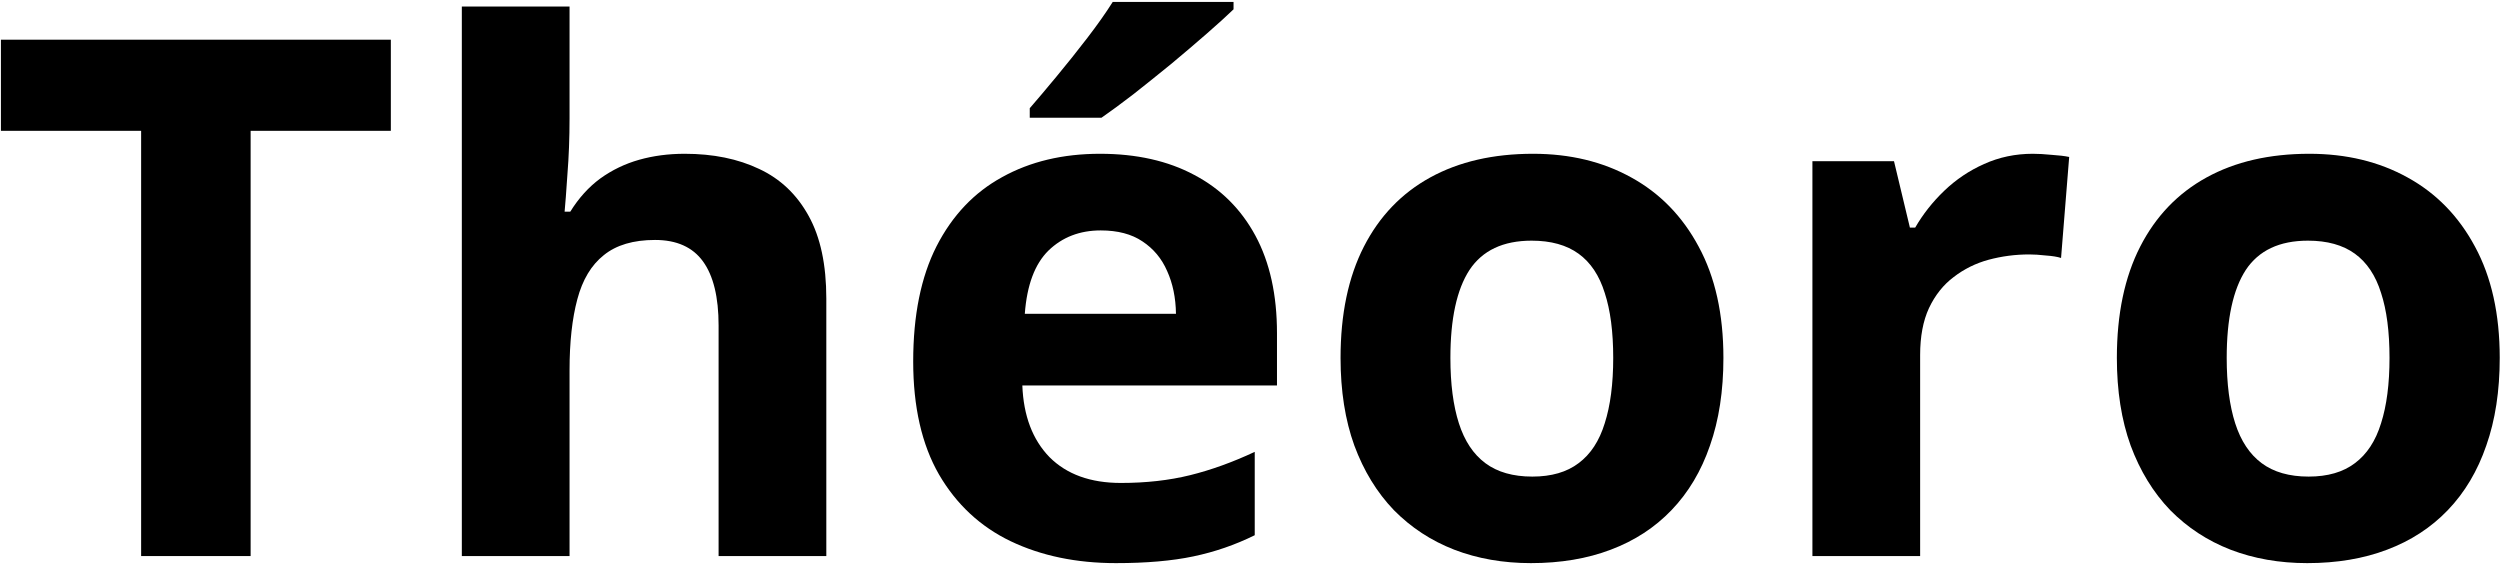 <svg width="1106" height="250" viewBox="0 0 1106 250" fill="none" xmlns="http://www.w3.org/2000/svg">
<path d="M110.875 246H62.438V57.875H0.406V17.562H172.906V57.875H110.875V246Z" fill="black"/>
<path d="M251.969 2.875V52.406C251.969 61.052 251.656 69.281 251.031 77.094C250.51 84.906 250.094 90.427 249.781 93.656H252.281C256.031 87.615 260.458 82.719 265.562 78.969C270.771 75.219 276.5 72.458 282.75 70.688C289 68.917 295.719 68.031 302.906 68.031C315.51 68.031 326.5 70.271 335.875 74.75C345.25 79.125 352.542 86.052 357.75 95.531C362.958 104.906 365.562 117.094 365.562 132.094V246H317.906V143.969C317.906 131.469 315.615 122.042 311.031 115.688C306.448 109.333 299.365 106.156 289.781 106.156C280.198 106.156 272.646 108.396 267.125 112.875C261.604 117.25 257.698 123.76 255.406 132.406C253.115 140.948 251.969 151.417 251.969 163.812V246H204.312V2.875H251.969Z" fill="black"/>
<path d="M486.656 68.031C502.802 68.031 516.708 71.156 528.375 77.406C540.042 83.552 549.052 92.51 555.406 104.281C561.76 116.052 564.938 130.427 564.938 147.406V170.531H452.281C452.802 183.969 456.812 194.542 464.312 202.25C471.917 209.854 482.438 213.656 495.875 213.656C507.021 213.656 517.229 212.51 526.5 210.219C535.771 207.927 545.302 204.49 555.094 199.906V236.781C546.448 241.052 537.385 244.177 527.906 246.156C518.531 248.135 507.125 249.125 493.688 249.125C476.188 249.125 460.667 245.896 447.125 239.438C433.688 232.979 423.115 223.135 415.406 209.906C407.802 196.677 404 180.01 404 159.906C404 139.49 407.438 122.51 414.312 108.969C421.292 95.323 430.979 85.115 443.375 78.344C455.771 71.469 470.198 68.031 486.656 68.031ZM486.969 101.938C477.698 101.938 469.99 104.906 463.844 110.844C457.802 116.781 454.312 126.104 453.375 138.812H520.25C520.146 131.729 518.844 125.427 516.344 119.906C513.948 114.385 510.302 110.01 505.406 106.781C500.615 103.552 494.469 101.938 486.969 101.938ZM545.719 0.844V4.125C542.698 7.042 538.74 10.635 533.844 14.906C528.948 19.177 523.688 23.656 518.062 28.344C512.438 32.927 506.917 37.354 501.5 41.625C496.083 45.792 491.344 49.281 487.281 52.094H455.562V47.875C459 43.917 462.958 39.229 467.438 33.812C472.021 28.292 476.552 22.615 481.031 16.781C485.51 10.948 489.26 5.635 492.281 0.844H545.719Z" fill="black"/>
<path d="M762.438 158.344C762.438 172.927 760.458 185.844 756.5 197.094C752.646 208.344 746.969 217.875 739.469 225.688C732.073 233.396 723.115 239.229 712.594 243.188C702.177 247.146 690.406 249.125 677.281 249.125C664.99 249.125 653.688 247.146 643.375 243.188C633.167 239.229 624.26 233.396 616.656 225.688C609.156 217.875 603.323 208.344 599.156 197.094C595.094 185.844 593.062 172.927 593.062 158.344C593.062 138.969 596.5 122.562 603.375 109.125C610.25 95.688 620.042 85.479 632.75 78.5C645.458 71.521 660.615 68.031 678.219 68.031C694.573 68.031 709.052 71.521 721.656 78.5C734.365 85.479 744.312 95.688 751.5 109.125C758.792 122.562 762.438 138.969 762.438 158.344ZM641.656 158.344C641.656 169.802 642.906 179.438 645.406 187.25C647.906 195.062 651.812 200.948 657.125 204.906C662.438 208.865 669.365 210.844 677.906 210.844C686.344 210.844 693.167 208.865 698.375 204.906C703.688 200.948 707.542 195.062 709.938 187.25C712.438 179.438 713.688 169.802 713.688 158.344C713.688 146.781 712.438 137.198 709.938 129.594C707.542 121.885 703.688 116.104 698.375 112.25C693.062 108.396 686.135 106.469 677.594 106.469C664.99 106.469 655.823 110.792 650.094 119.438C644.469 128.083 641.656 141.052 641.656 158.344Z" fill="black"/>
<path d="M899.312 68.031C901.708 68.031 904.469 68.188 907.594 68.5C910.823 68.708 913.427 69.021 915.406 69.438L911.812 114.125C910.25 113.604 908.01 113.24 905.094 113.031C902.281 112.719 899.833 112.562 897.75 112.562C891.604 112.562 885.615 113.344 879.781 114.906C874.052 116.469 868.896 119.021 864.312 122.562C859.729 126 856.083 130.583 853.375 136.312C850.771 141.938 849.469 148.865 849.469 157.094V246H801.812V71.312H837.906L844.938 100.688H847.281C850.719 94.75 854.99 89.333 860.094 84.438C865.302 79.438 871.188 75.479 877.75 72.562C884.417 69.542 891.604 68.031 899.312 68.031Z" fill="black"/>
<path d="M1105.88 158.344C1105.88 172.927 1103.9 185.844 1099.94 197.094C1096.08 208.344 1090.41 217.875 1082.91 225.688C1075.51 233.396 1066.55 239.229 1056.03 243.188C1045.61 247.146 1033.84 249.125 1020.72 249.125C1008.43 249.125 997.125 247.146 986.812 243.188C976.604 239.229 967.698 233.396 960.094 225.688C952.594 217.875 946.76 208.344 942.594 197.094C938.531 185.844 936.5 172.927 936.5 158.344C936.5 138.969 939.938 122.562 946.812 109.125C953.688 95.688 963.479 85.479 976.188 78.5C988.896 71.521 1004.05 68.031 1021.66 68.031C1038.01 68.031 1052.49 71.521 1065.09 78.5C1077.8 85.479 1087.75 95.688 1094.94 109.125C1102.23 122.562 1105.88 138.969 1105.88 158.344ZM985.094 158.344C985.094 169.802 986.344 179.438 988.844 187.25C991.344 195.062 995.25 200.948 1000.56 204.906C1005.88 208.865 1012.8 210.844 1021.34 210.844C1029.78 210.844 1036.6 208.865 1041.81 204.906C1047.12 200.948 1050.98 195.062 1053.38 187.25C1055.88 179.438 1057.12 169.802 1057.12 158.344C1057.12 146.781 1055.88 137.198 1053.38 129.594C1050.98 121.885 1047.12 116.104 1041.81 112.25C1036.5 108.396 1029.57 106.469 1021.03 106.469C1008.43 106.469 999.26 110.792 993.531 119.438C987.906 128.083 985.094 141.052 985.094 158.344Z" fill="black"/>
</svg>
